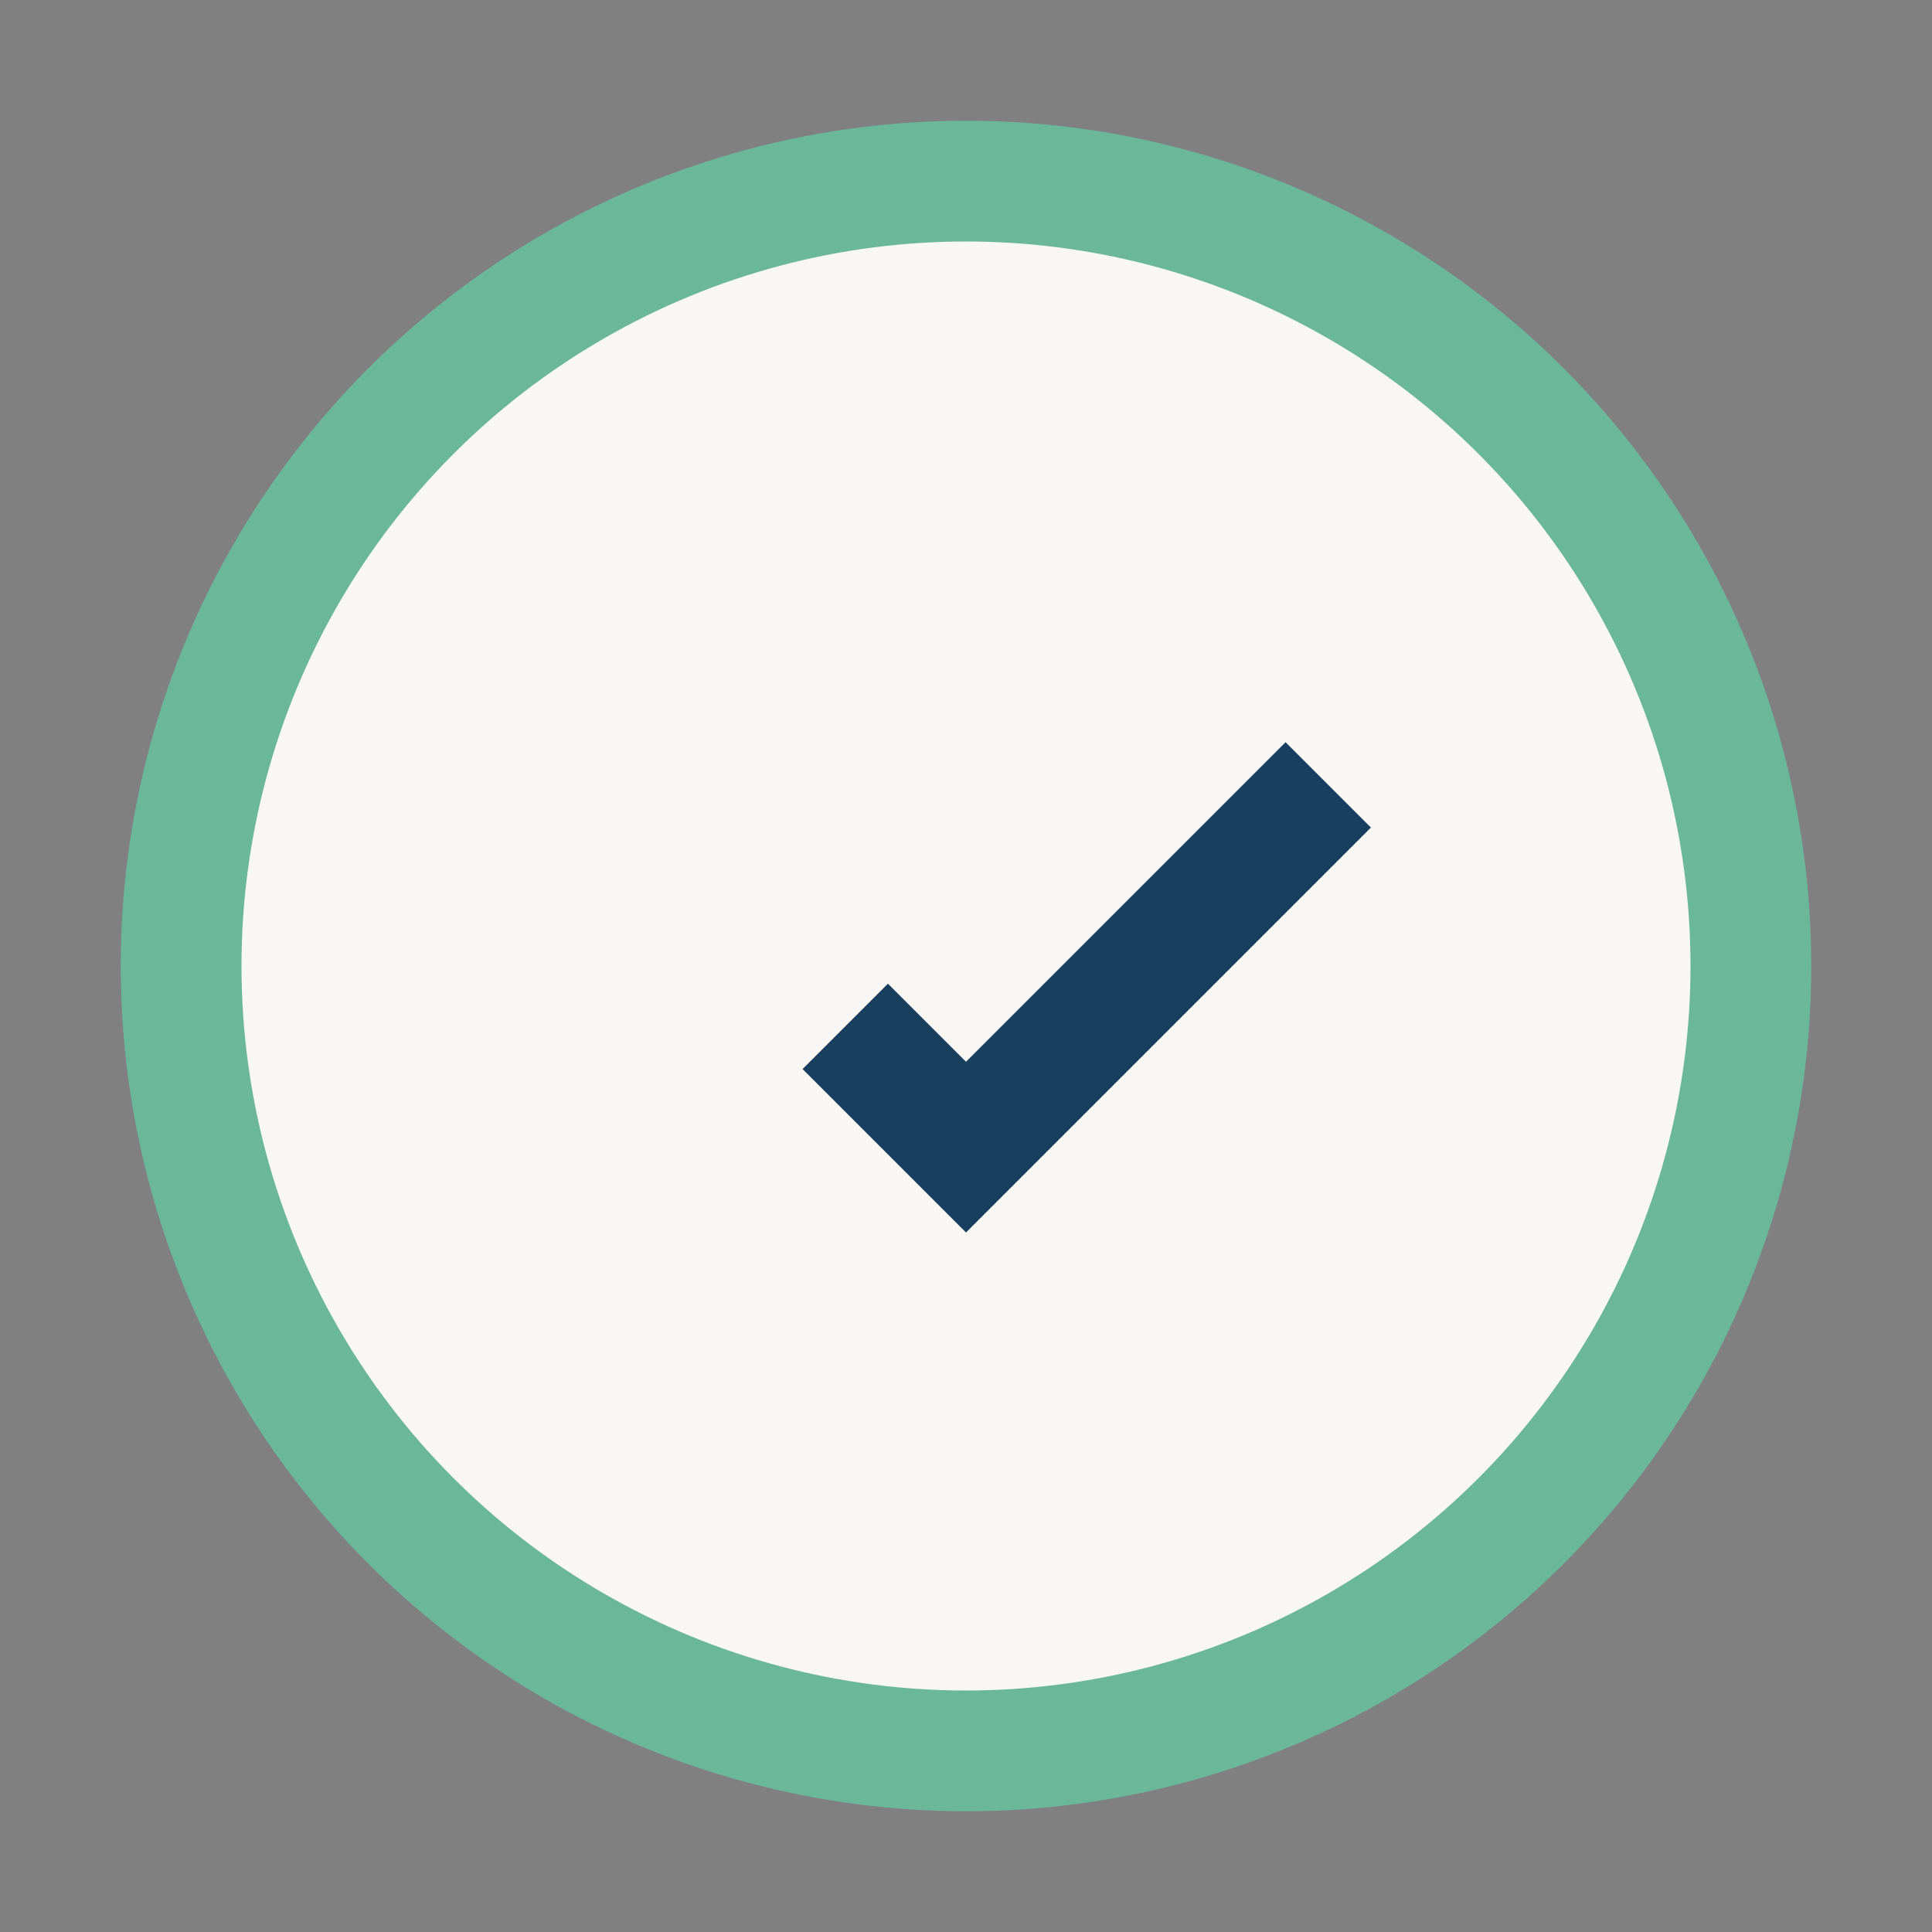 <?xml version="1.0" encoding="UTF-8"?>
<svg xmlns="http://www.w3.org/2000/svg" width="32" height="32" viewBox="0 0 32 32"><rect x="0" y="0" width="32" height="32" fill="#808080" stroke="none"/><circle cx="16" cy="16" r="13" fill="#F9F7F4" stroke="#6AB79A" stroke-width="2"/><path d="M14 17l2 2 6-6" fill="none" stroke="#18405E" stroke-width="2"/></svg>